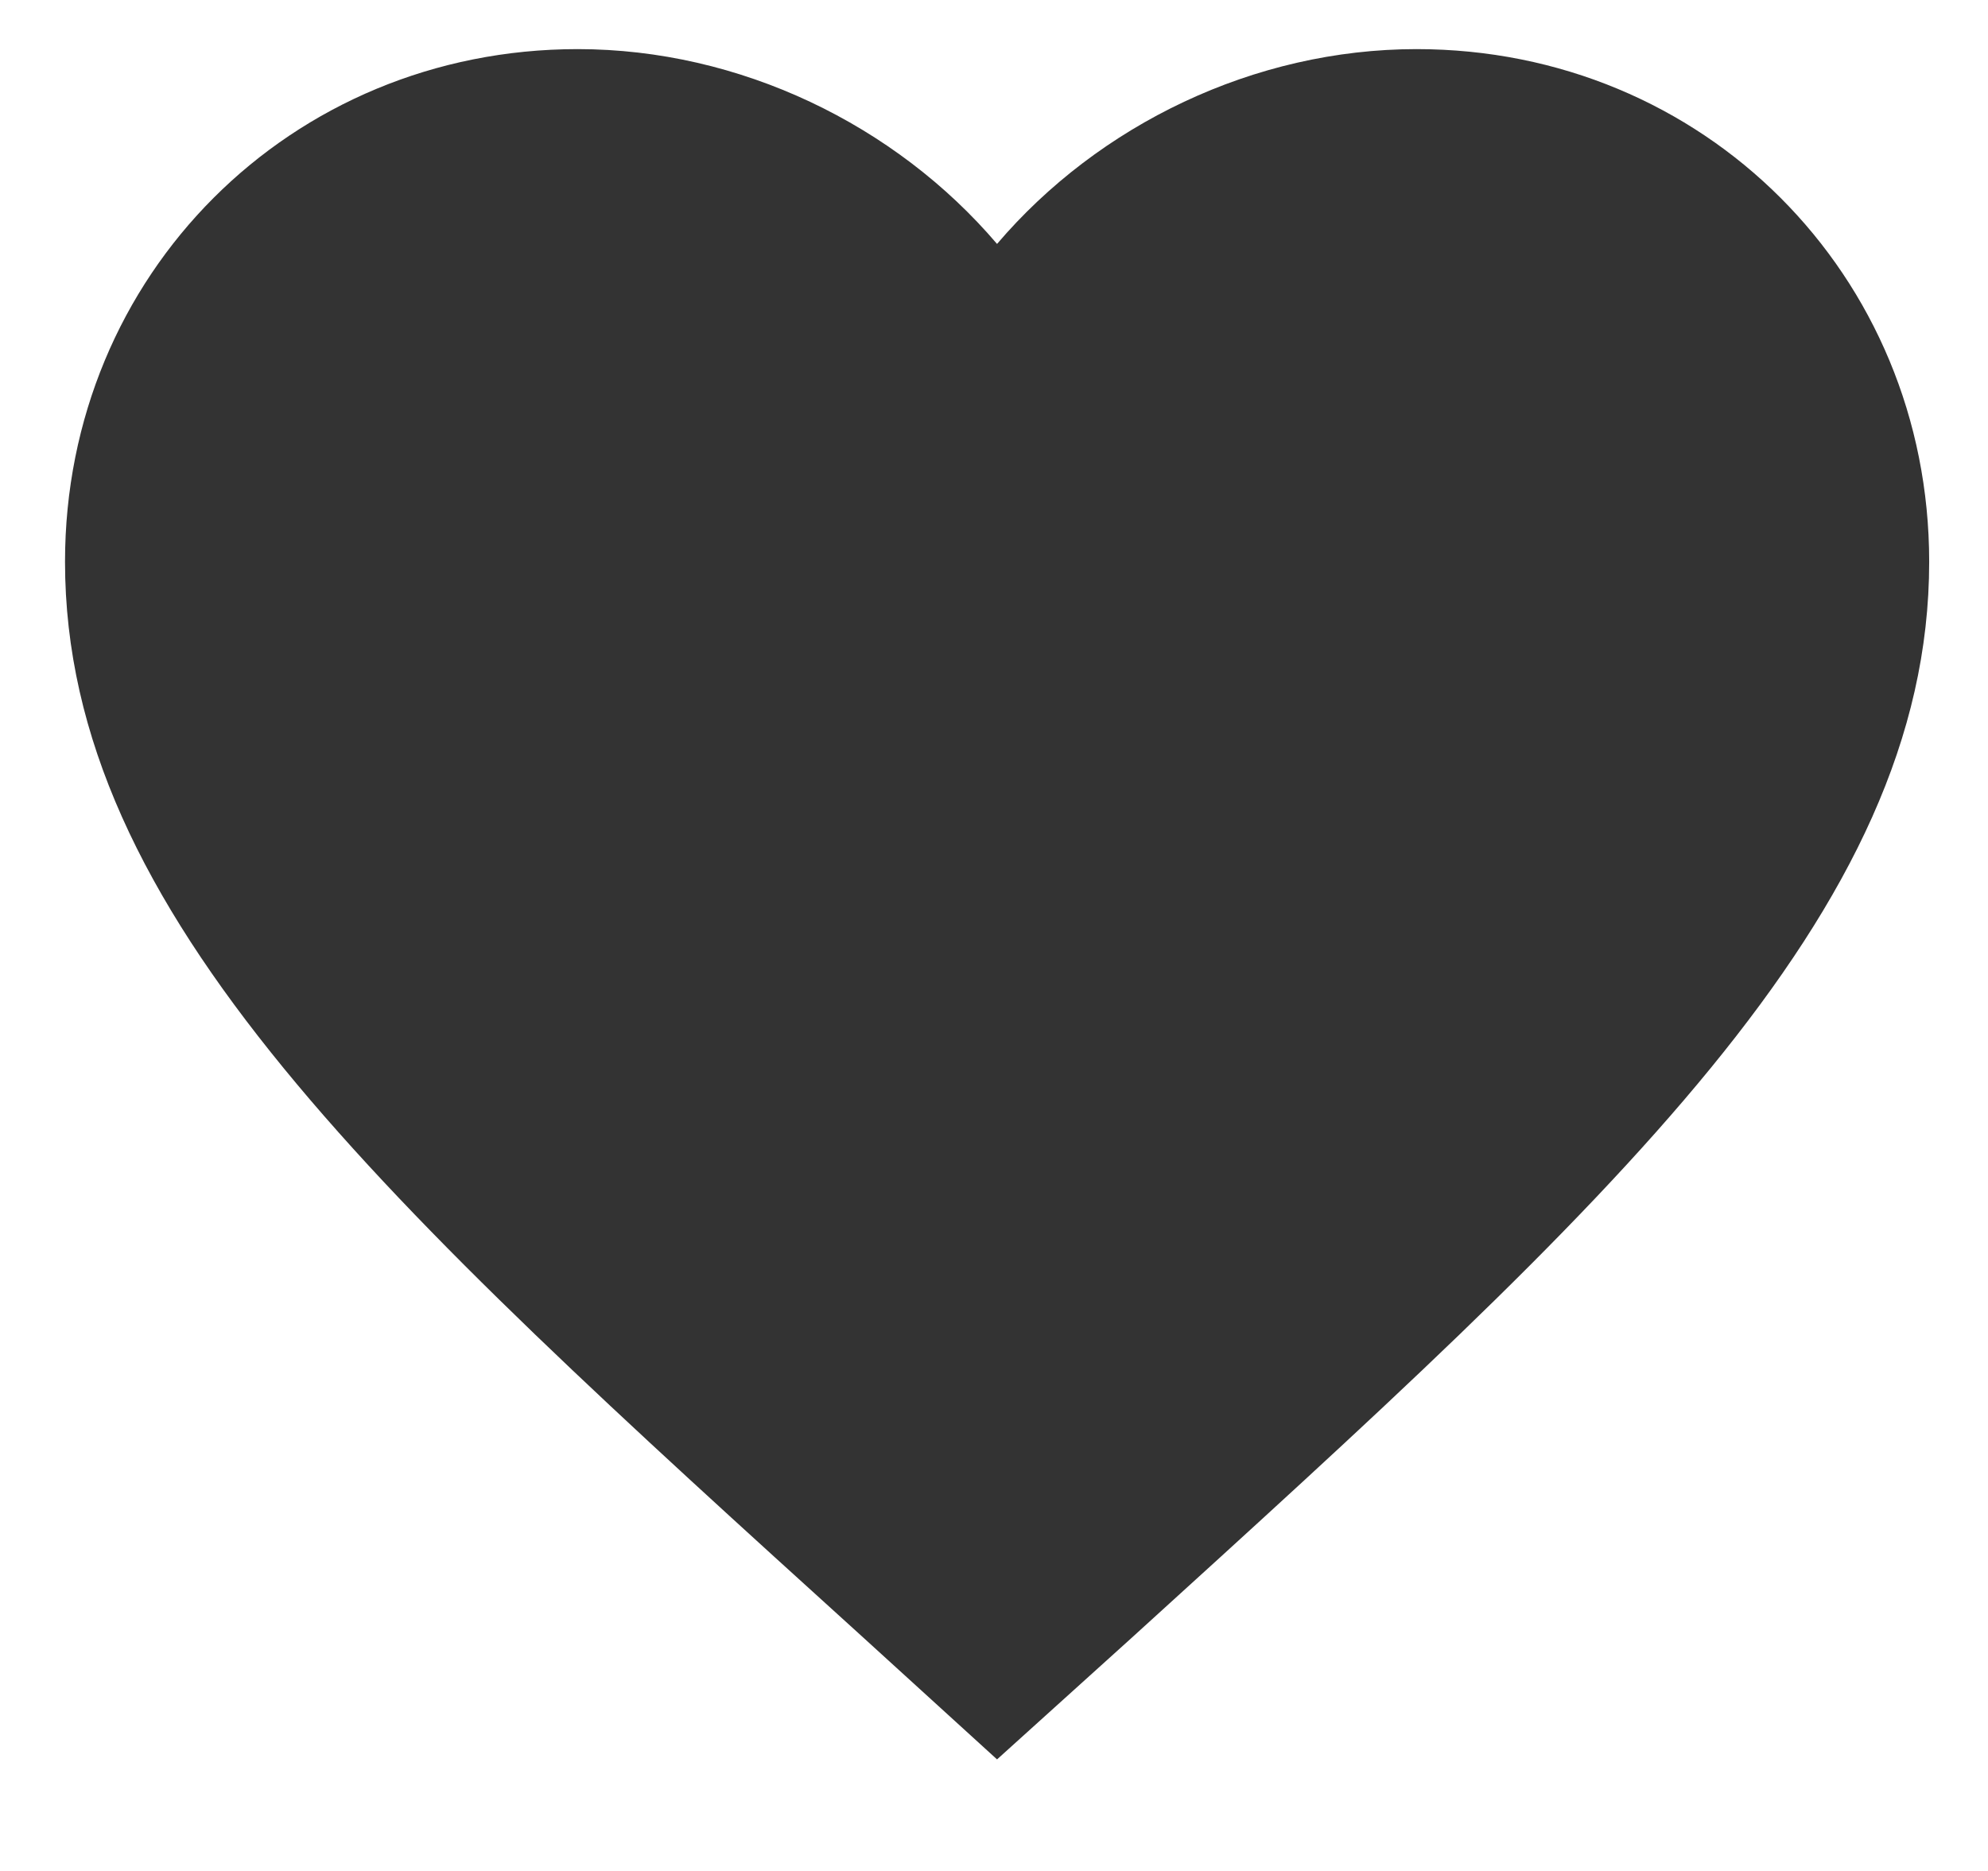 <?xml version="1.0" encoding="UTF-8"?> <svg xmlns="http://www.w3.org/2000/svg" width="17" height="16" viewBox="0 0 17 16" fill="none"><path d="M8.526 15.046L7.371 13.994C3.266 10.271 0.556 7.817 0.556 4.804C0.556 2.349 2.485 0.42 4.94 0.42C6.326 0.42 7.657 1.066 8.526 2.086C9.395 1.066 10.726 0.42 12.113 0.42C14.568 0.42 16.497 2.349 16.497 4.804C16.497 7.817 13.787 10.271 9.682 14.002L8.526 15.046Z" fill="#333333"></path></svg> 